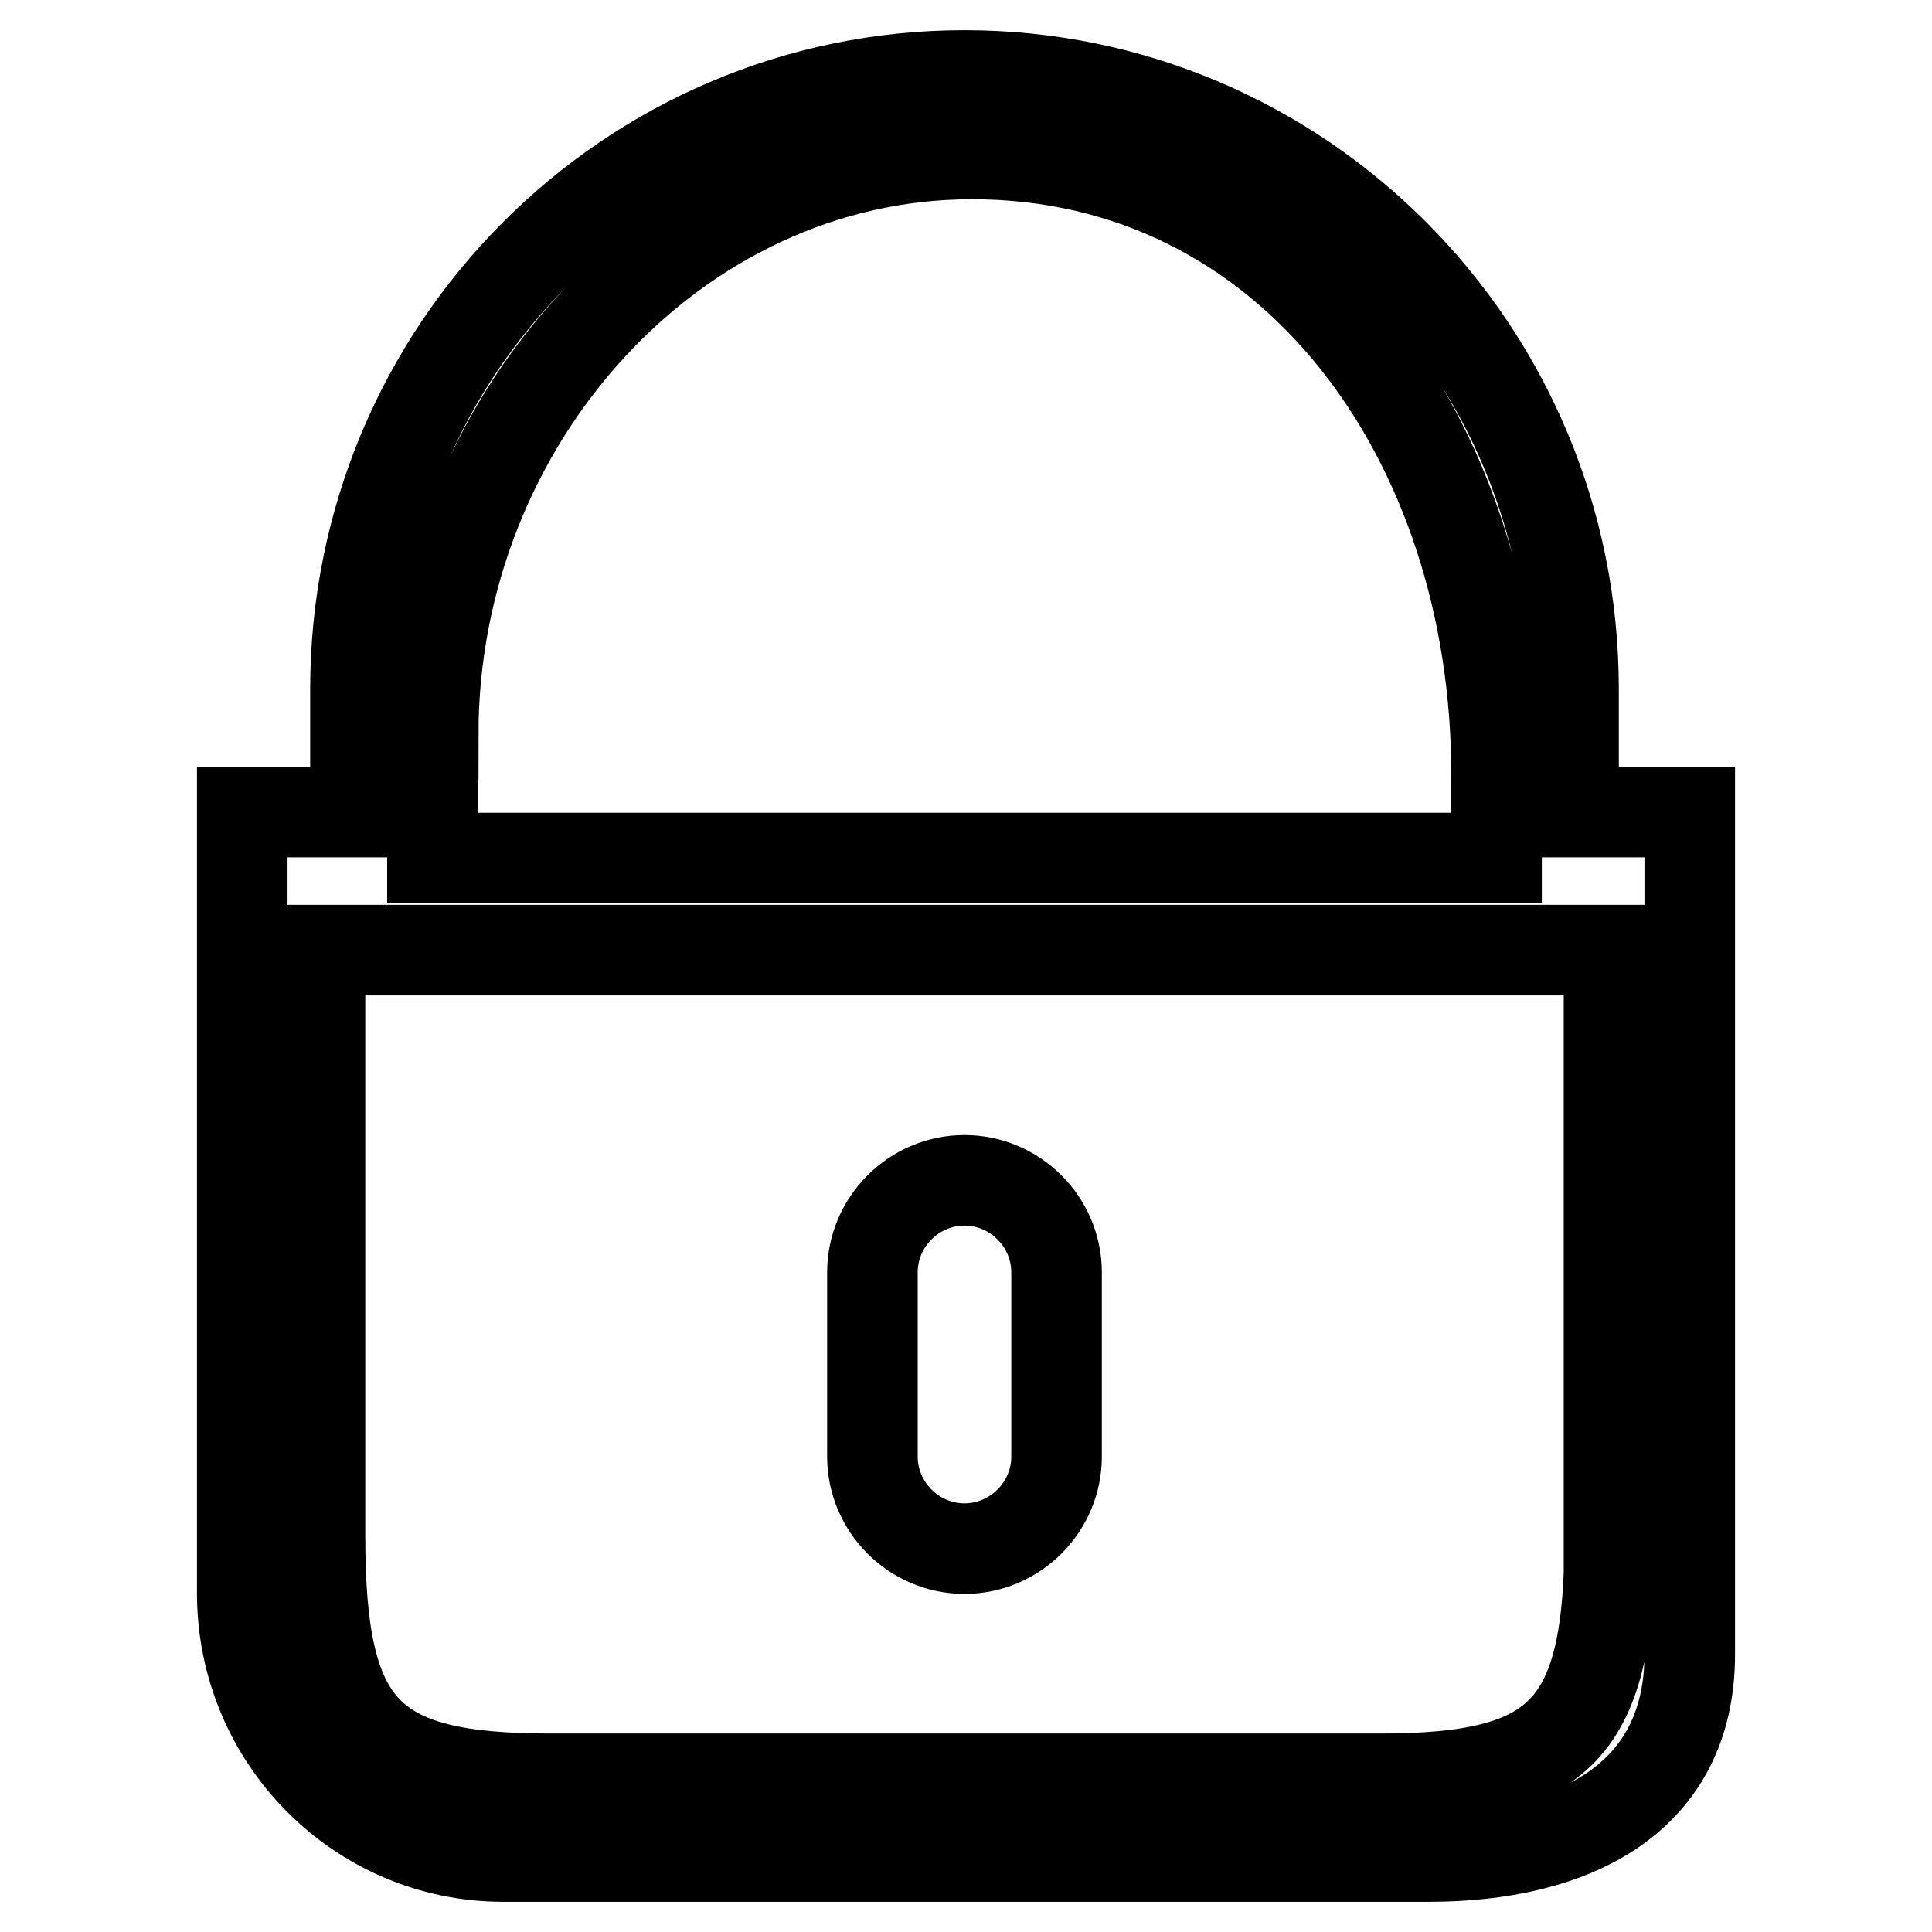 <?xml version="1.0" encoding="utf-8"?>
<!-- Svg Vector Icons : http://www.onlinewebfonts.com/icon -->
<!DOCTYPE svg PUBLIC "-//W3C//DTD SVG 1.1//EN" "http://www.w3.org/Graphics/SVG/1.1/DTD/svg11.dtd">
<svg version="1.1" xmlns="http://www.w3.org/2000/svg" xmlns:xlink="http://www.w3.org/1999/xlink" x="0px" y="0px" viewBox="0 0 256 256" enable-background="new 0 0 256 256" xml:space="preserve">
<g><g><path stroke-width="12" fill-opacity="0" stroke="#000000"  d="M208.5,107.6V91.3c0-44.9-36.1-81.3-80.7-81.3c-44.5,0-80.7,36.4-80.7,81.3v16.3h-15v103.5c0,19.3,15.5,34.9,34.6,34.9h122.6c19.1,0,34.6-7.6,34.6-26.8V107.6H208.5z M57.4,97.3c0-41.5,32-76.9,71.4-76.9c42.3,0,69.5,37.8,69.5,82.2v11.1h-141V97.3z M213.3,203.4c0,25.7-6.3,32.3-30.5,32.3H72.9c-24.3,0-30.5-6.5-30.5-32.3v-77.5h170.8V203.4L213.3,203.4z M127.8,205.2c6.7,0,12.2-5.5,12.2-12.2v-24.4c0-6.7-5.5-12.2-12.2-12.2s-12.2,5.5-12.2,12.2V193C115.6,199.7,121.1,205.2,127.8,205.2z"/></g></g>
</svg>